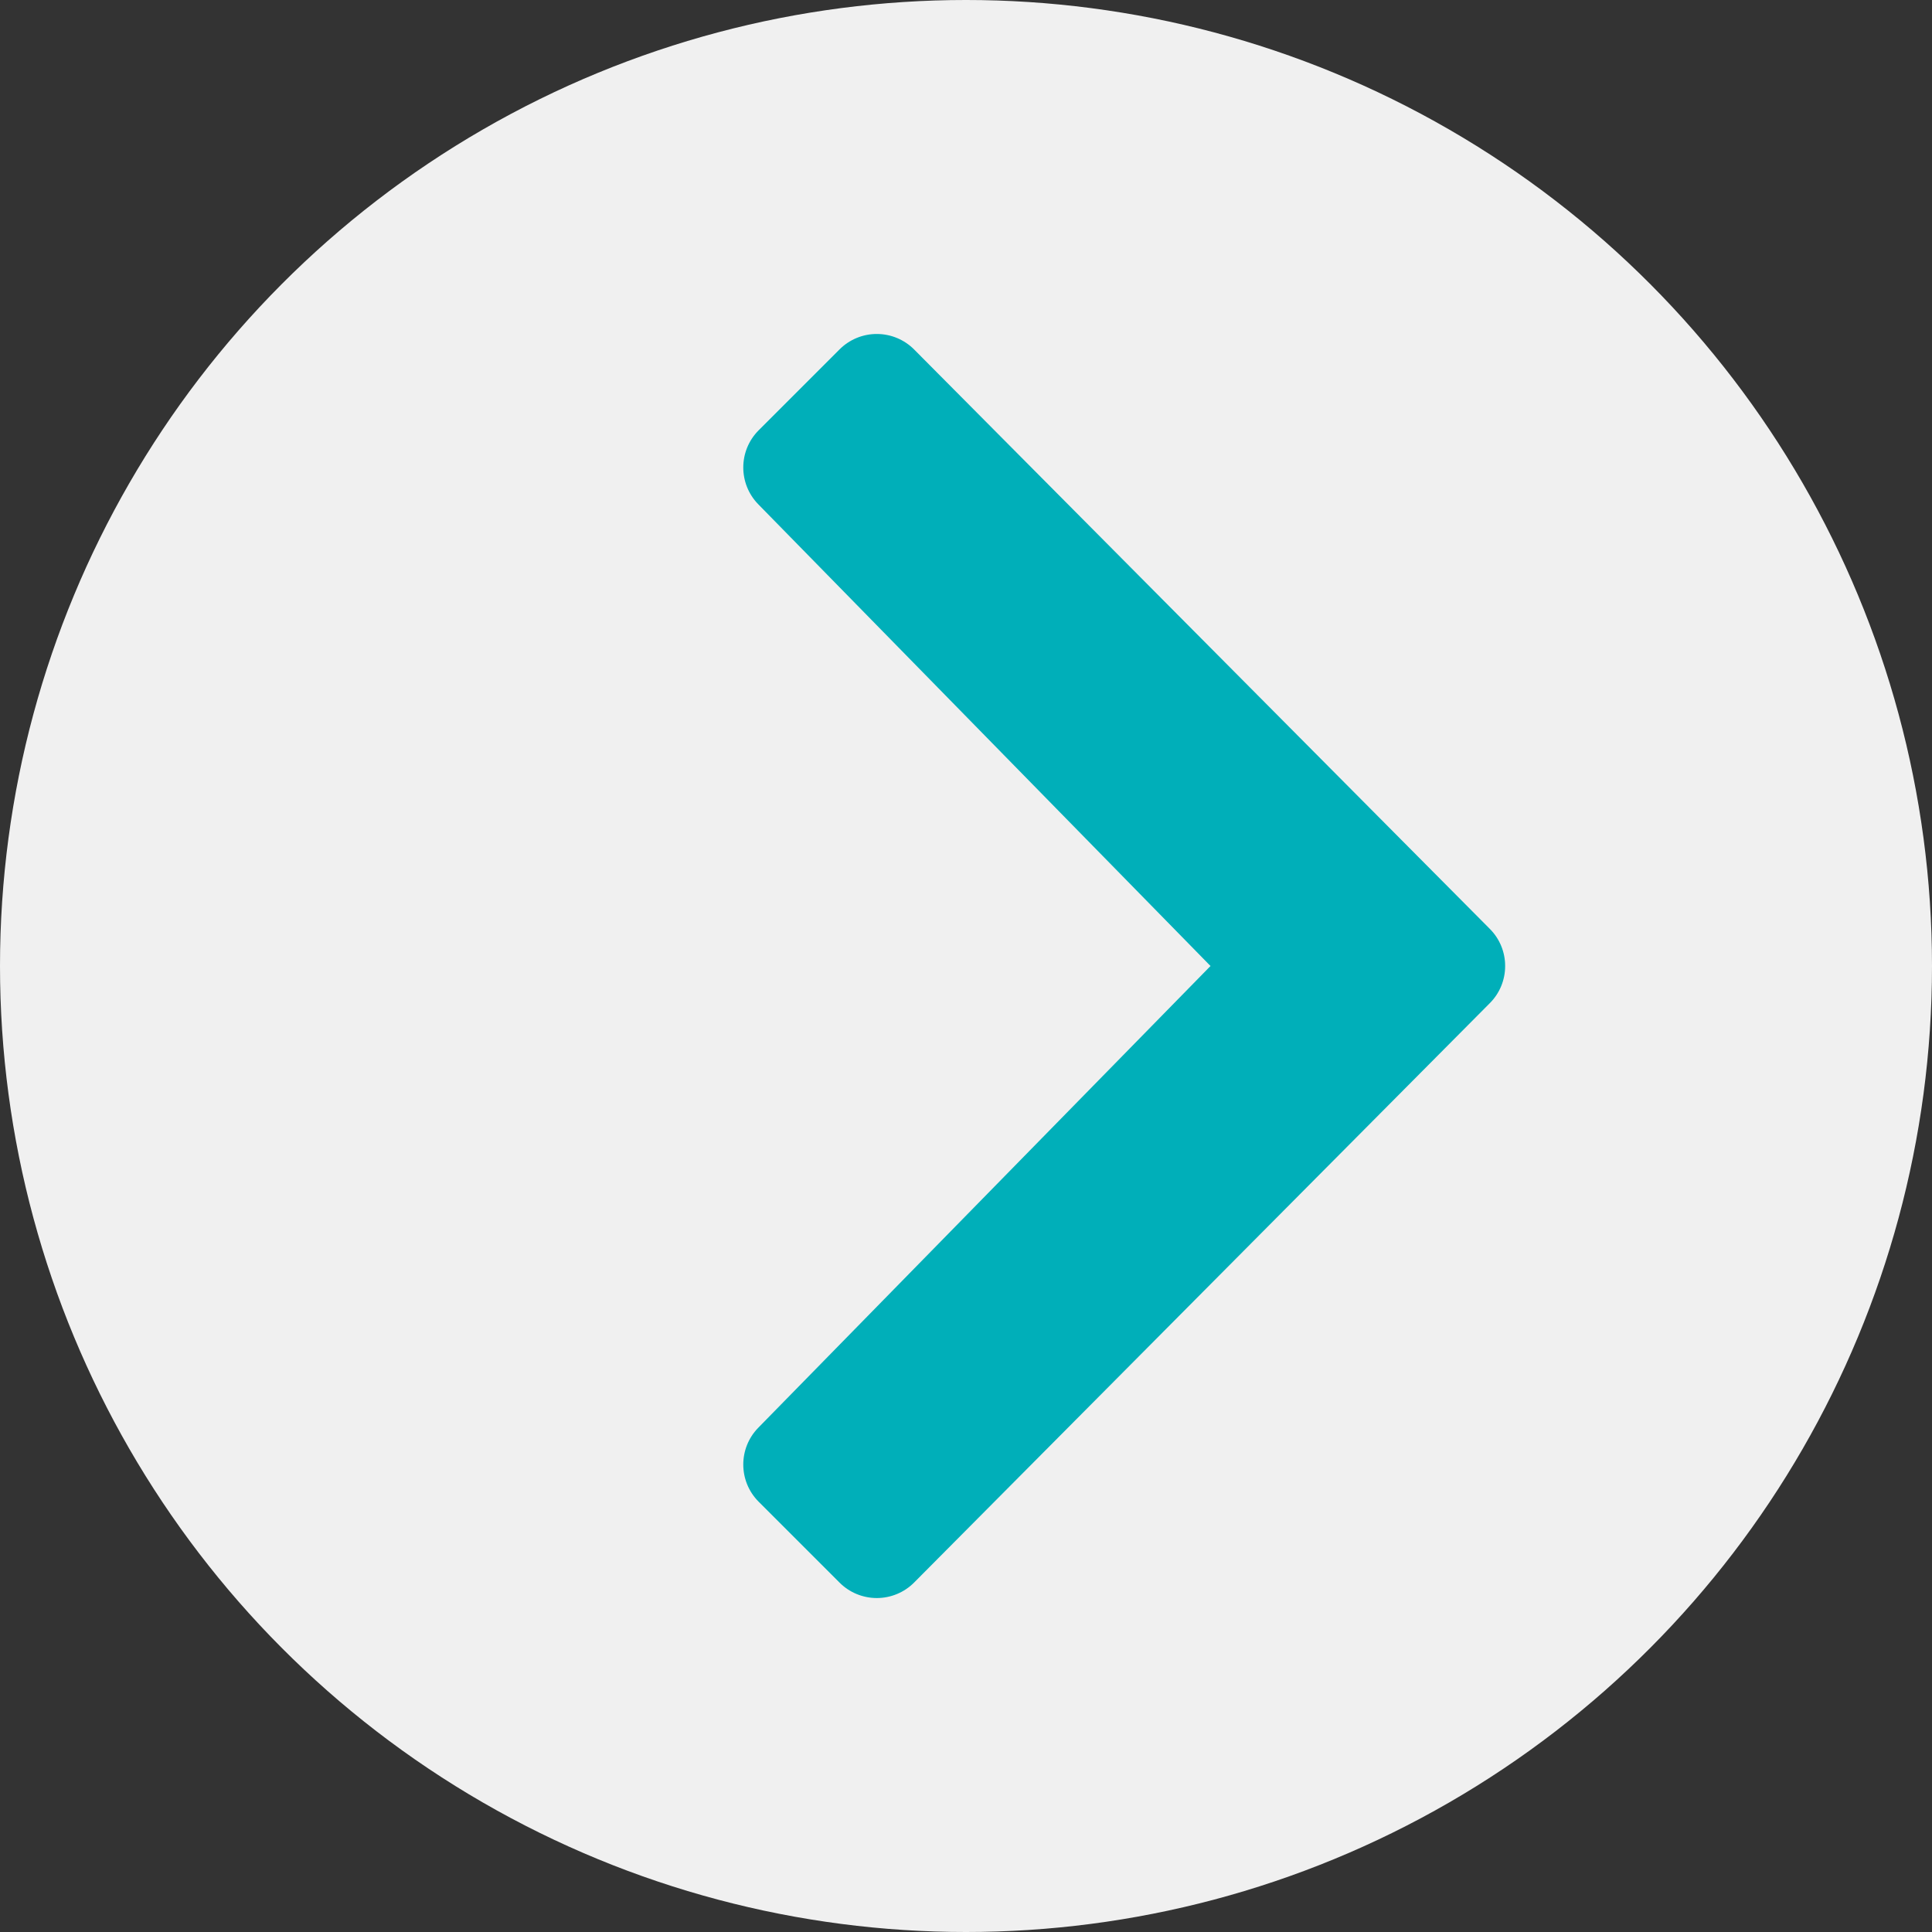 <?xml version="1.0" encoding="UTF-8" standalone="no"?><!-- Generator: Gravit.io --><svg xmlns="http://www.w3.org/2000/svg" xmlns:xlink="http://www.w3.org/1999/xlink" style="isolation:isolate" viewBox="818.732 539 76.076 76.076" width="76.076pt" height="76.076pt"><rect x="818.732" y="539" width="76.076" height="76.076" fill="#333333" stroke="none"/><g><circle vector-effect="non-scaling-stroke" cx="856.77" cy="577.038" r="38.038" fill="rgb(240,240,240)"/><path d=" M 866.398 577.038 L 848.591 595.219 C 847.797 596.031 847.804 597.331 848.607 598.135 L 851.791 601.318 C 852.181 601.709 852.711 601.927 853.263 601.926 C 853.815 601.924 854.344 601.703 854.732 601.31 L 877.392 578.505 C 877.783 578.117 878.001 577.589 878 577.038 C 878.001 576.488 877.783 575.96 877.392 575.572 L 854.732 552.766 C 854.344 552.374 853.815 552.152 853.263 552.151 C 852.711 552.149 852.181 552.368 851.791 552.758 L 848.607 555.942 C 847.804 556.745 847.797 558.045 848.591 558.858 L 866.398 577.038 Z " fill="rgb(0,175,185)"/></g></svg>
